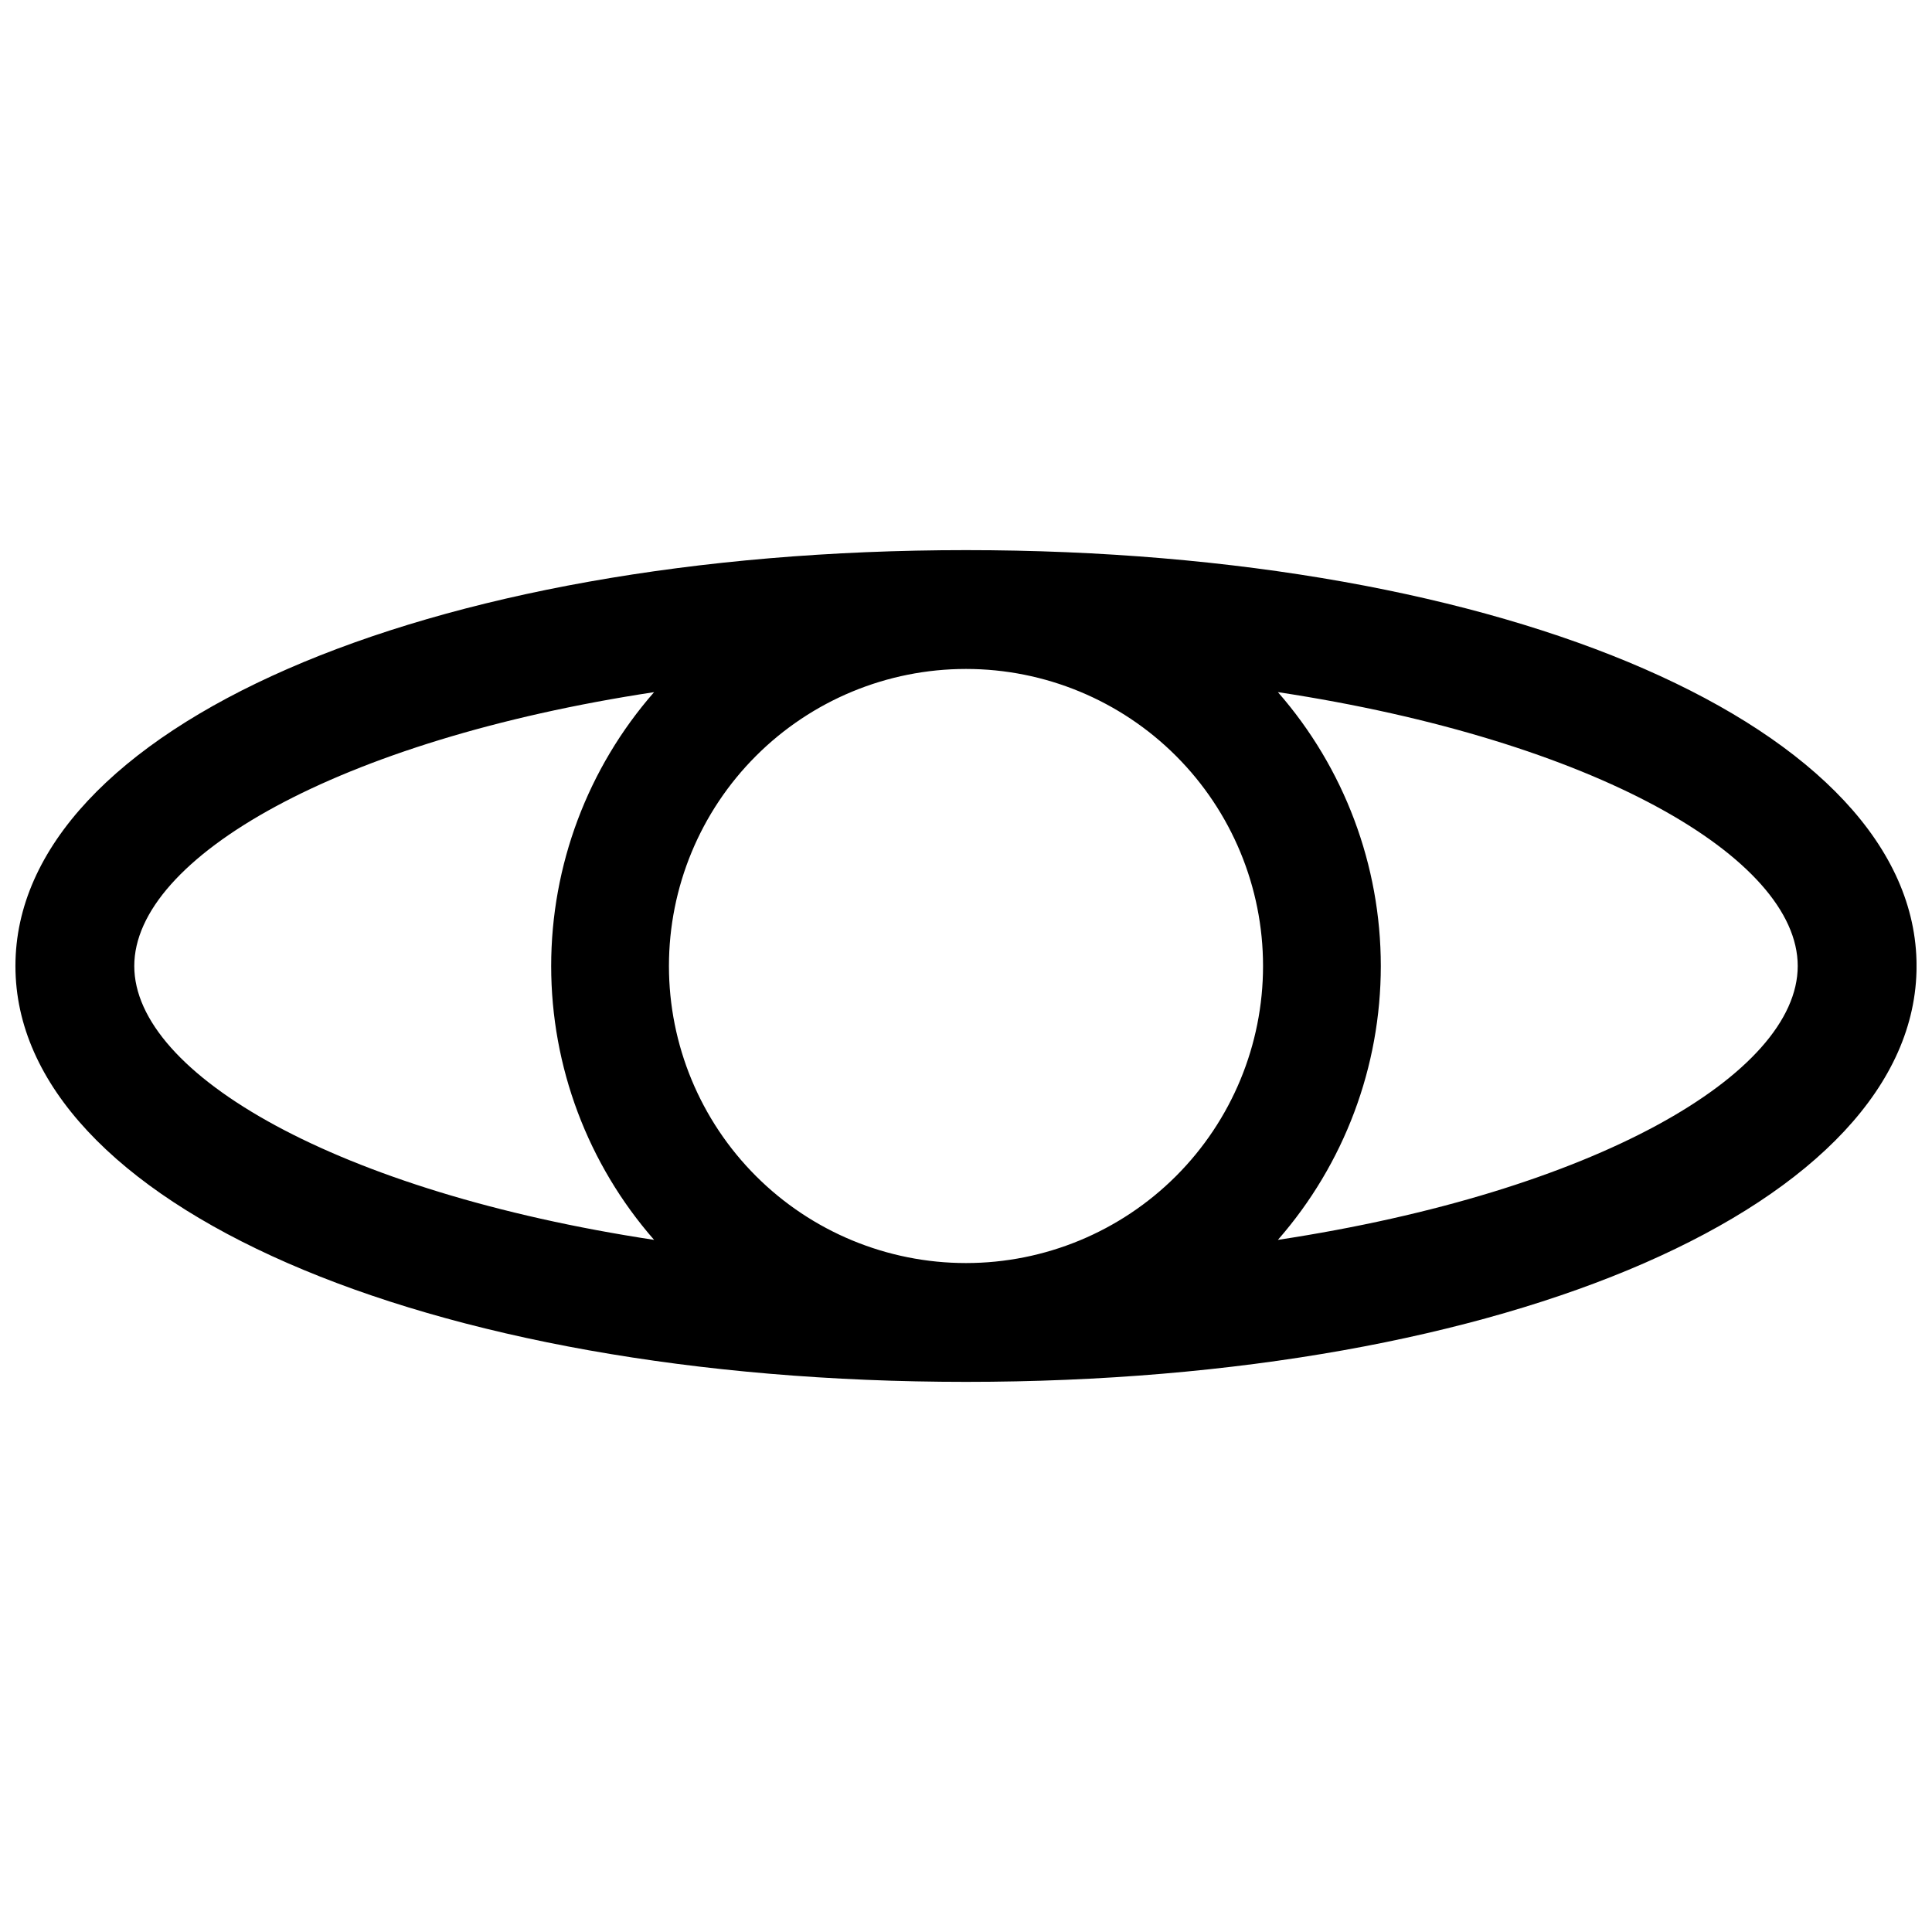 <?xml version="1.0" encoding="UTF-8"?>
<!-- Uploaded to: ICON Repo, www.iconrepo.com, Generator: ICON Repo Mixer Tools -->
<svg width="800px" height="800px" version="1.1" viewBox="144 144 512 512" xmlns="http://www.w3.org/2000/svg">
 <defs>
  <clipPath id="a">
   <path d="m148.09 289h503.81v222h-503.81z"/>
  </clipPath>
 </defs>
 <g clip-path="url(#a)">
  <path d="m400 289.79c-143.59 0-251.91 47.234-251.91 110.21s108.32 110.21 251.91 110.21 251.91-47.23 251.91-110.21c-0.004-62.977-108.32-110.21-251.91-110.21zm-82.656 182.79c-83.918-12.754-137.76-43.926-137.76-72.578s53.844-59.828 137.76-72.578v-0.004c-17.586 20.09-27.277 45.883-27.277 72.582 0 26.695 9.691 52.488 27.277 72.578zm82.656 6.141c-20.879 0-40.902-8.293-55.664-23.055-14.766-14.766-23.059-34.789-23.059-55.664 0-20.879 8.293-40.902 23.059-55.664 14.762-14.766 34.785-23.059 55.664-23.059 20.875 0 40.898 8.293 55.664 23.059 14.762 14.762 23.055 34.785 23.055 55.664 0 20.875-8.293 40.898-23.055 55.664-14.766 14.762-34.789 23.055-55.664 23.055zm82.656-6.141c17.582-20.09 27.273-45.883 27.273-72.578 0-26.699-9.691-52.492-27.273-72.582 83.914 12.754 137.76 43.926 137.76 72.582 0 28.652-53.844 59.824-137.76 72.578z"/>
 </g>
</svg>